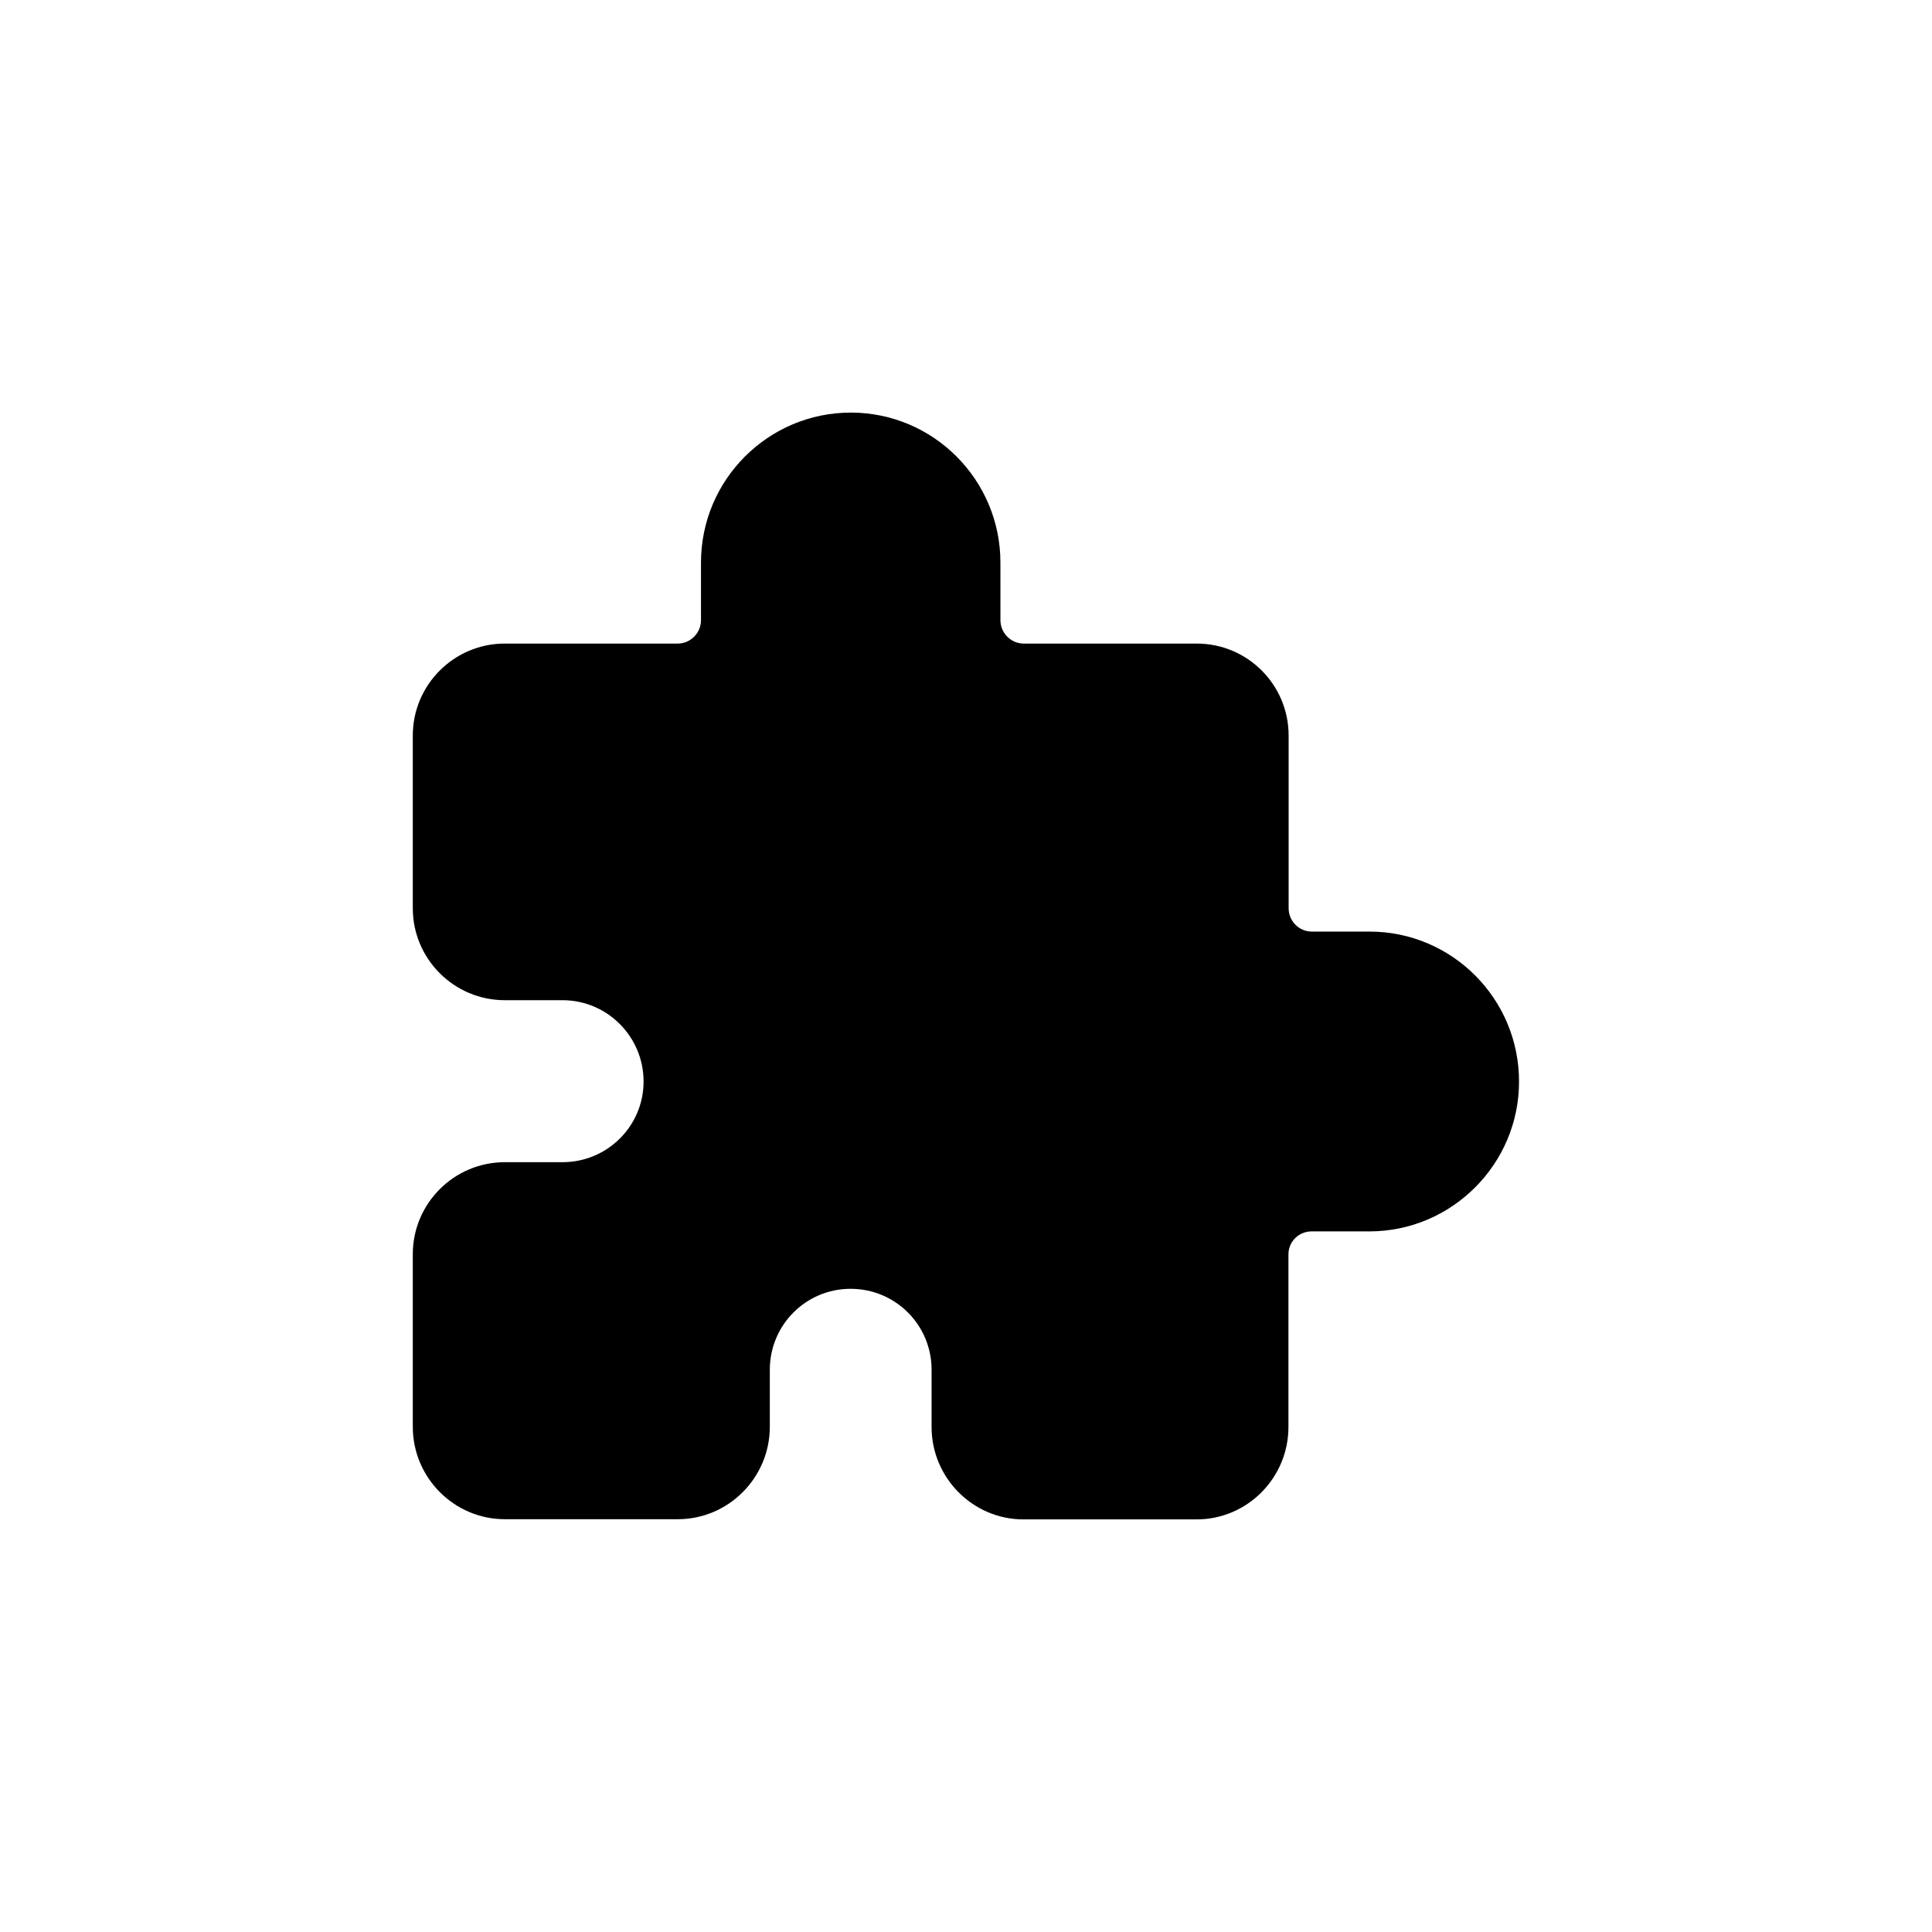 <?xml version="1.0" encoding="UTF-8"?>
<!-- Uploaded to: ICON Repo, www.iconrepo.com, Generator: ICON Repo Mixer Tools -->
<svg fill="#000000" width="800px" height="800px" version="1.1" viewBox="144 144 512 512" xmlns="http://www.w3.org/2000/svg">
 <path d="m506.96 390.88h-15.316c-3.375 0-6.144-2.769-6.144-6.195v-45.746c0-13.504-10.934-24.383-24.336-24.383l-45.895-0.004c-3.324 0-6.144-2.769-6.144-6.195l-0.004-15.266c0-21.965-17.785-39.75-39.648-39.75-21.867 0-39.703 17.785-39.703 39.75v15.266c0 3.426-2.82 6.195-6.144 6.195h-45.848c-13.453 0-24.383 10.934-24.383 24.383v45.746c0 13.504 10.984 24.383 24.383 24.383h15.316c11.789 0 21.461 9.621 21.461 21.562 0 11.789-9.621 21.363-21.461 21.363l-15.316 0.004c-13.453 0-24.383 10.934-24.383 24.383v45.746c0 13.504 10.984 24.484 24.383 24.484h45.848c13.453 0 24.383-11.035 24.383-24.484v-15.113c0-11.891 9.574-21.461 21.41-21.461 11.84 0 21.461 9.523 21.461 21.461v15.164c0 13.504 10.984 24.484 24.336 24.484h45.898c13.453 0 24.336-11.035 24.336-24.484v-45.746c0-3.426 2.769-6.098 6.144-6.098h15.316c21.867 0 39.648-17.887 39.648-39.648 0.051-21.965-17.73-39.801-39.598-39.801z"/>
</svg>